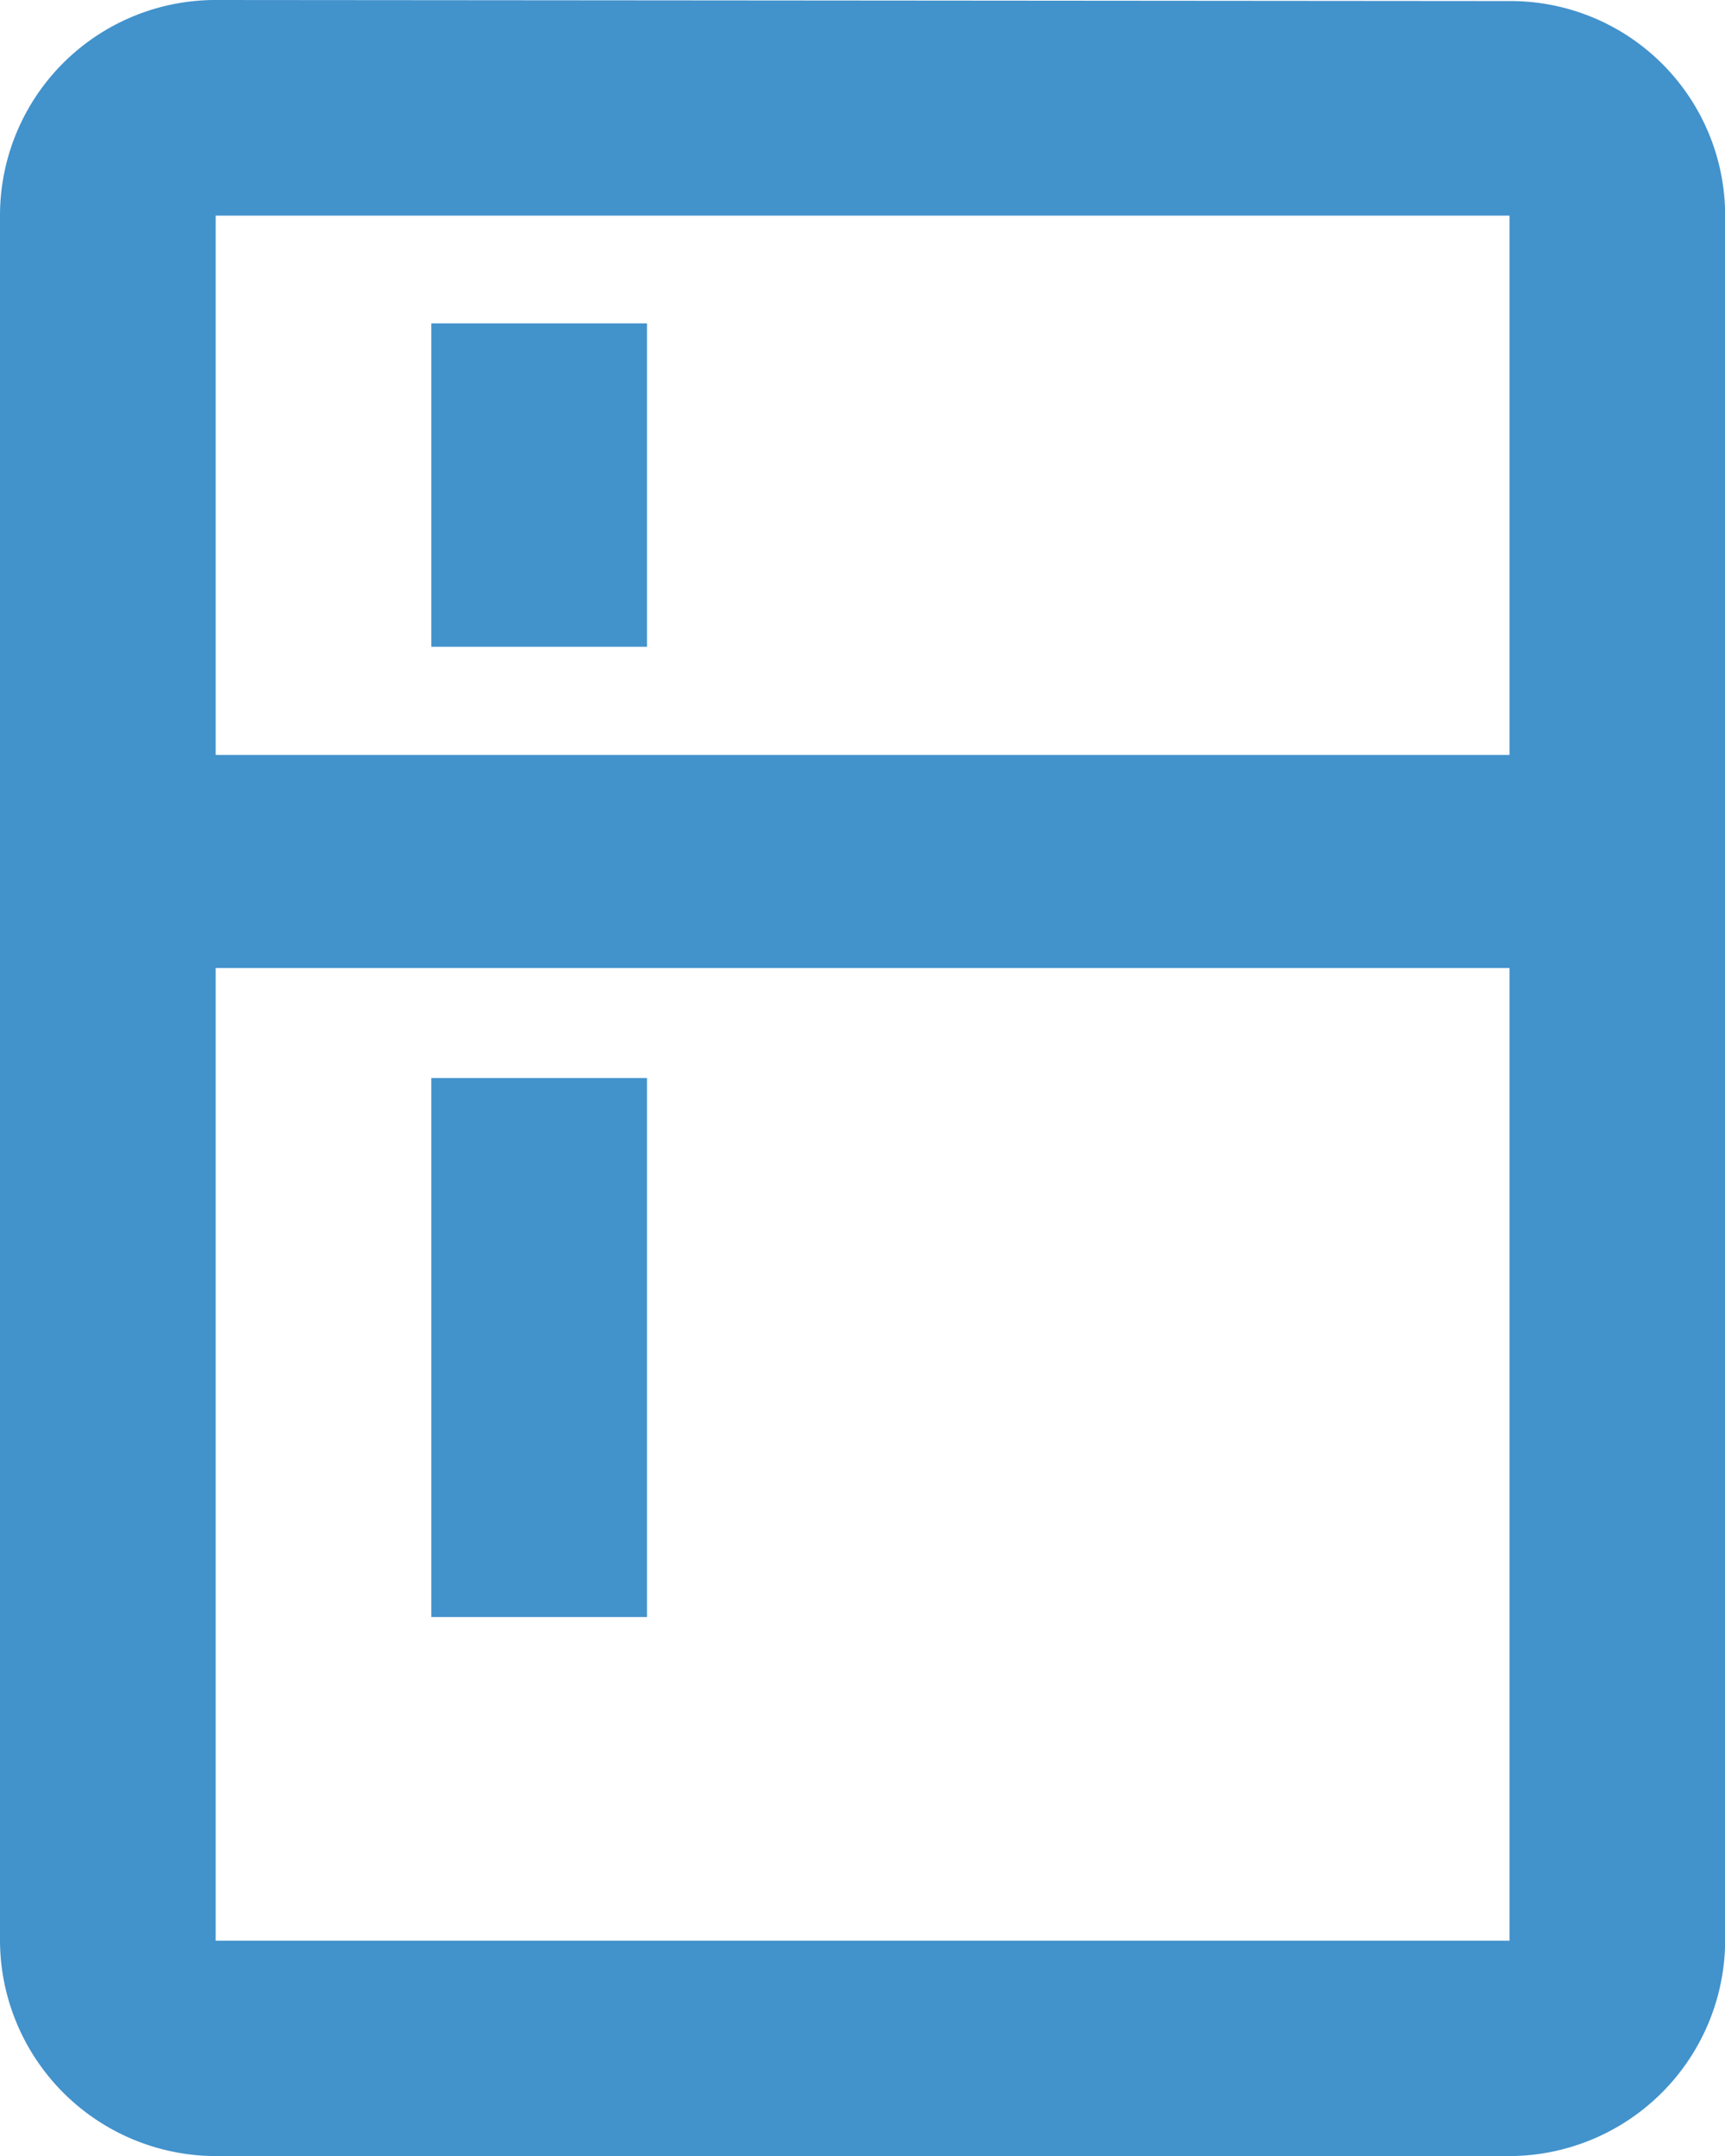<svg xmlns="http://www.w3.org/2000/svg" width="11.382" height="14.228" viewBox="0 0 11.382 14.228">
  <path id="Kitchen_Icon" data-name="Kitchen Icon" d="M15.96,3.007,7.423,3A1.422,1.422,0,0,0,6,4.423V15.805a1.427,1.427,0,0,0,1.423,1.423H15.96a1.427,1.427,0,0,0,1.423-1.423V4.423A1.416,1.416,0,0,0,15.96,3.007Zm0,12.8H7.423V9.388H15.96Zm0-7.825H7.423V4.423H15.96ZM8.846,5.134h1.423V7.268H8.846Zm0,4.98h1.423v3.557H8.846Z" transform="translate(-6 -3)" fill="#006cbb" opacity="0.74"/>
</svg>
